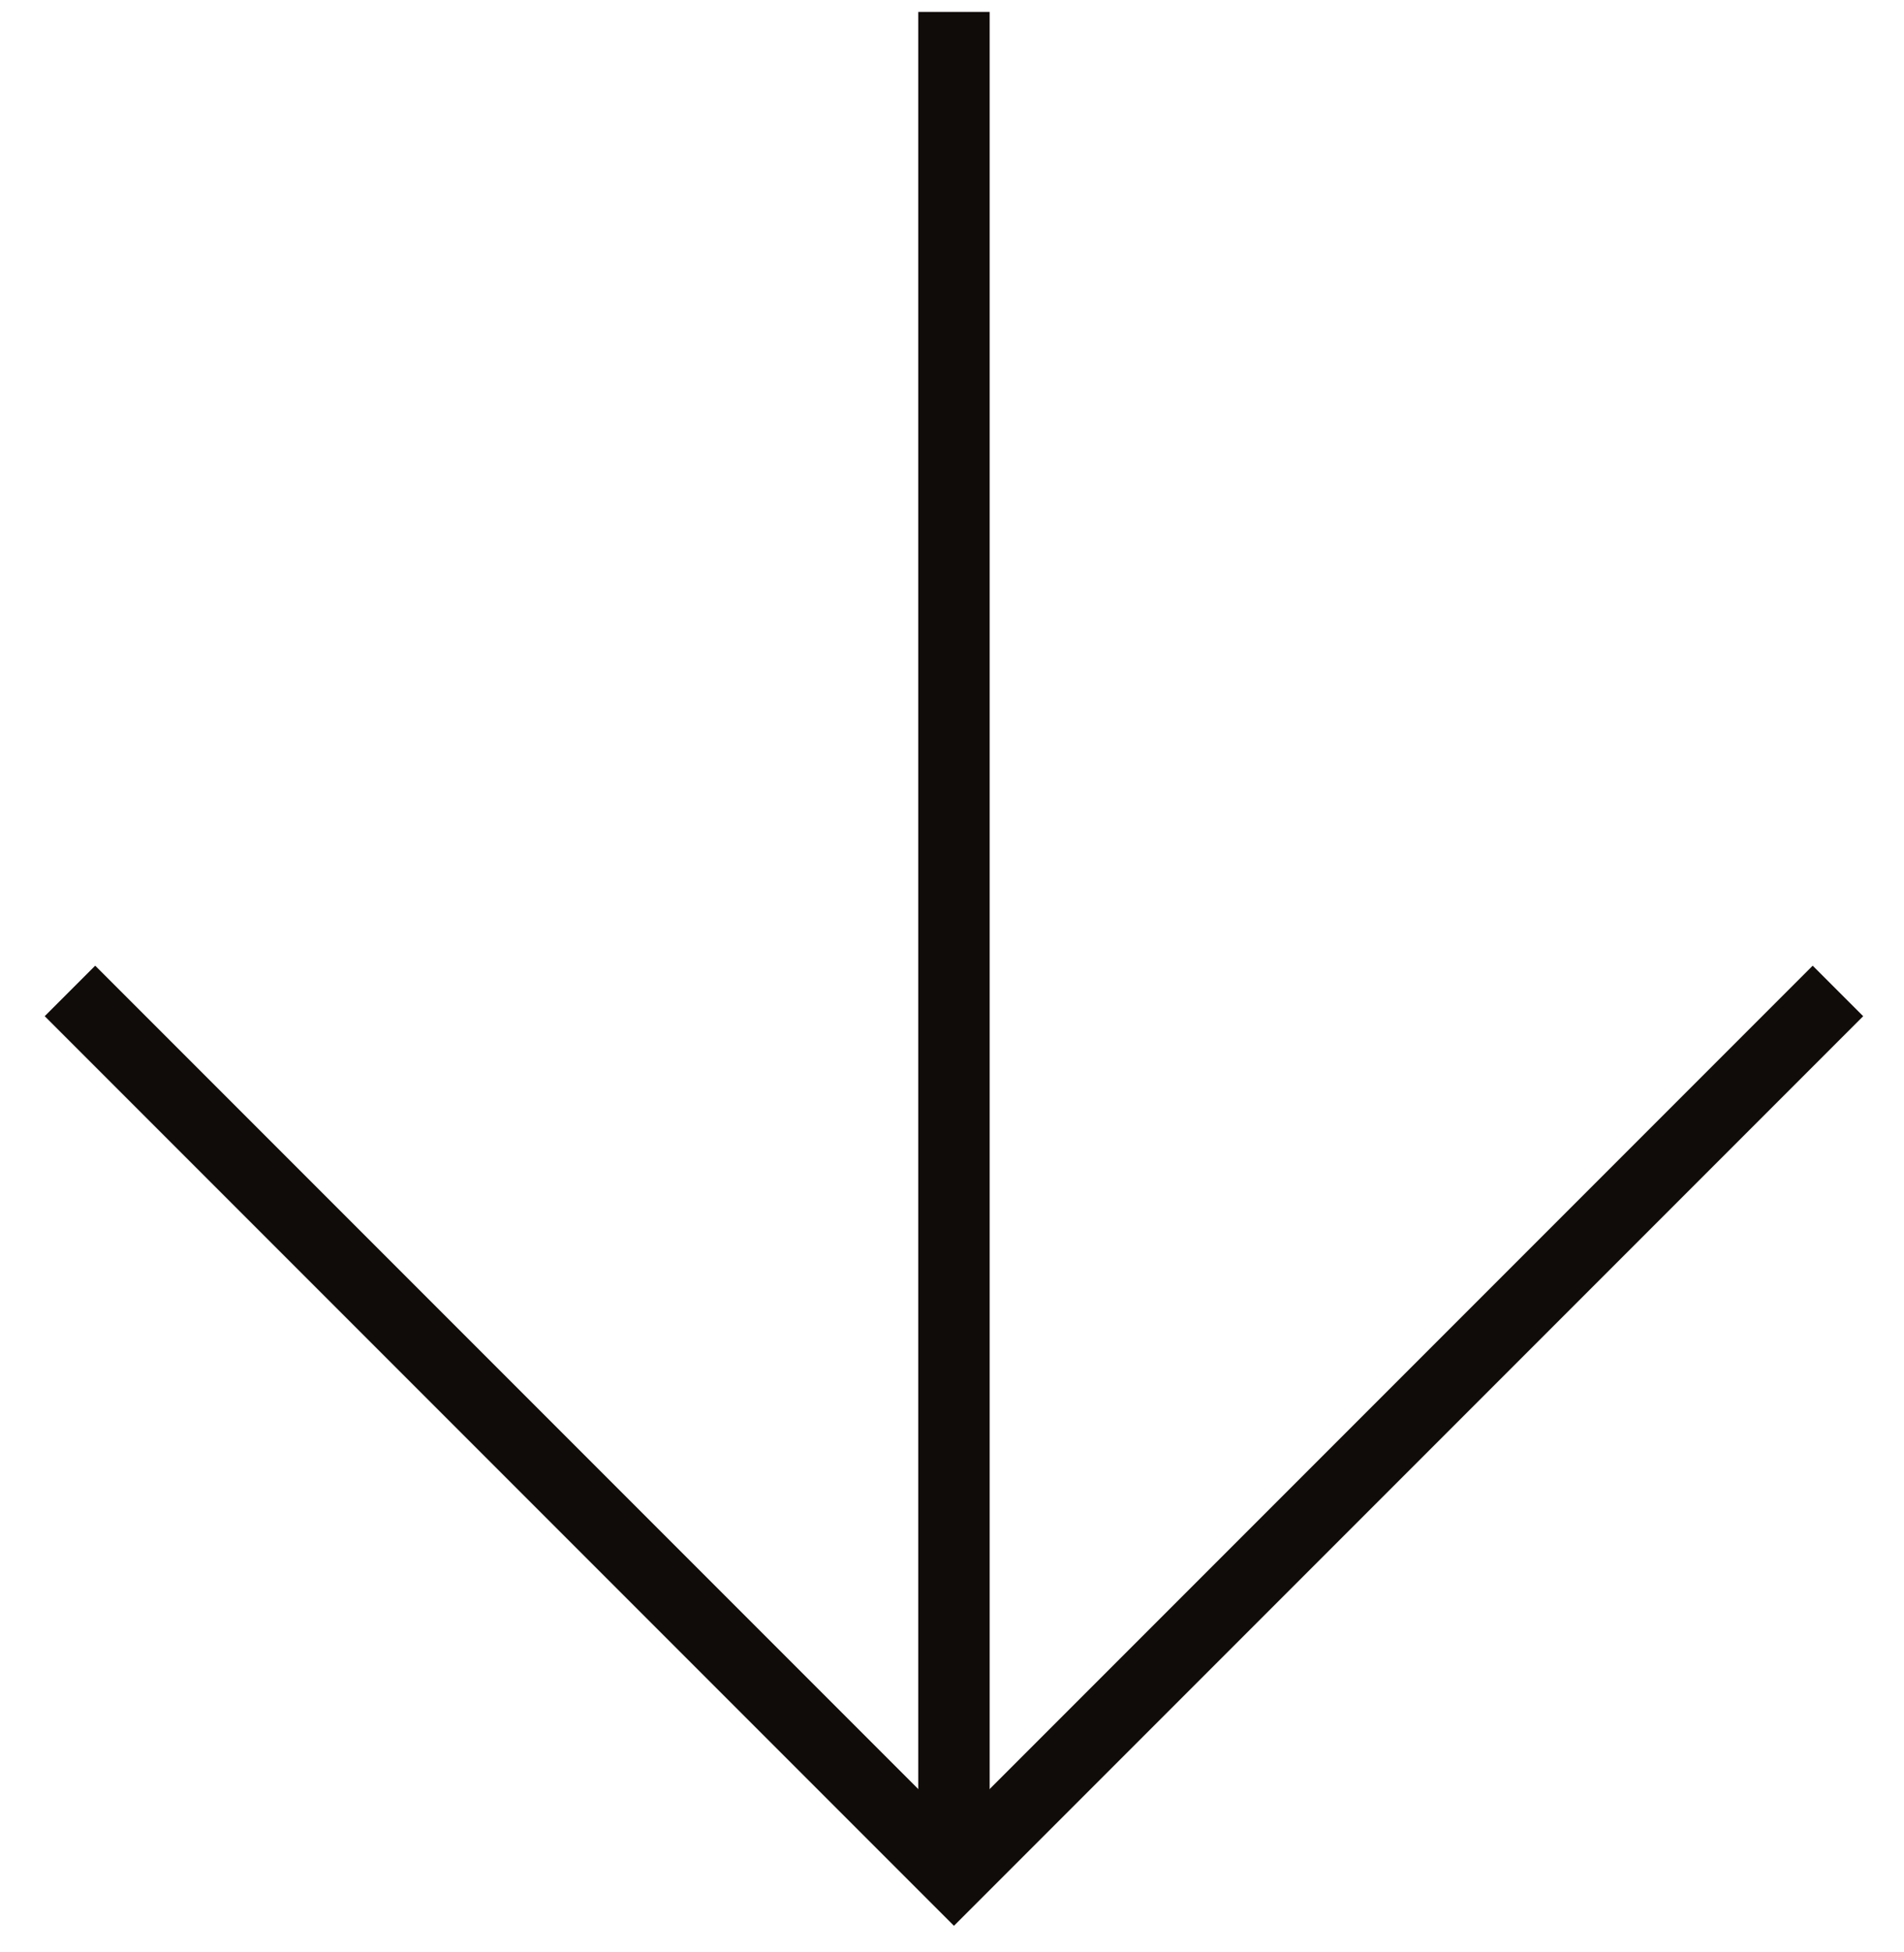 <svg width="40" height="41" viewBox="0 0 40 41" fill="none" xmlns="http://www.w3.org/2000/svg">
<path d="M38.082 21.34L20.041 39.381L2 21.34" stroke="#0F0C09" stroke-width="1.5" stroke-linecap="square"/>
<path d="M20.041 37.886L20.041 1" stroke="#0F0C09" stroke-width="1.5" stroke-linecap="square"/>
</svg>
